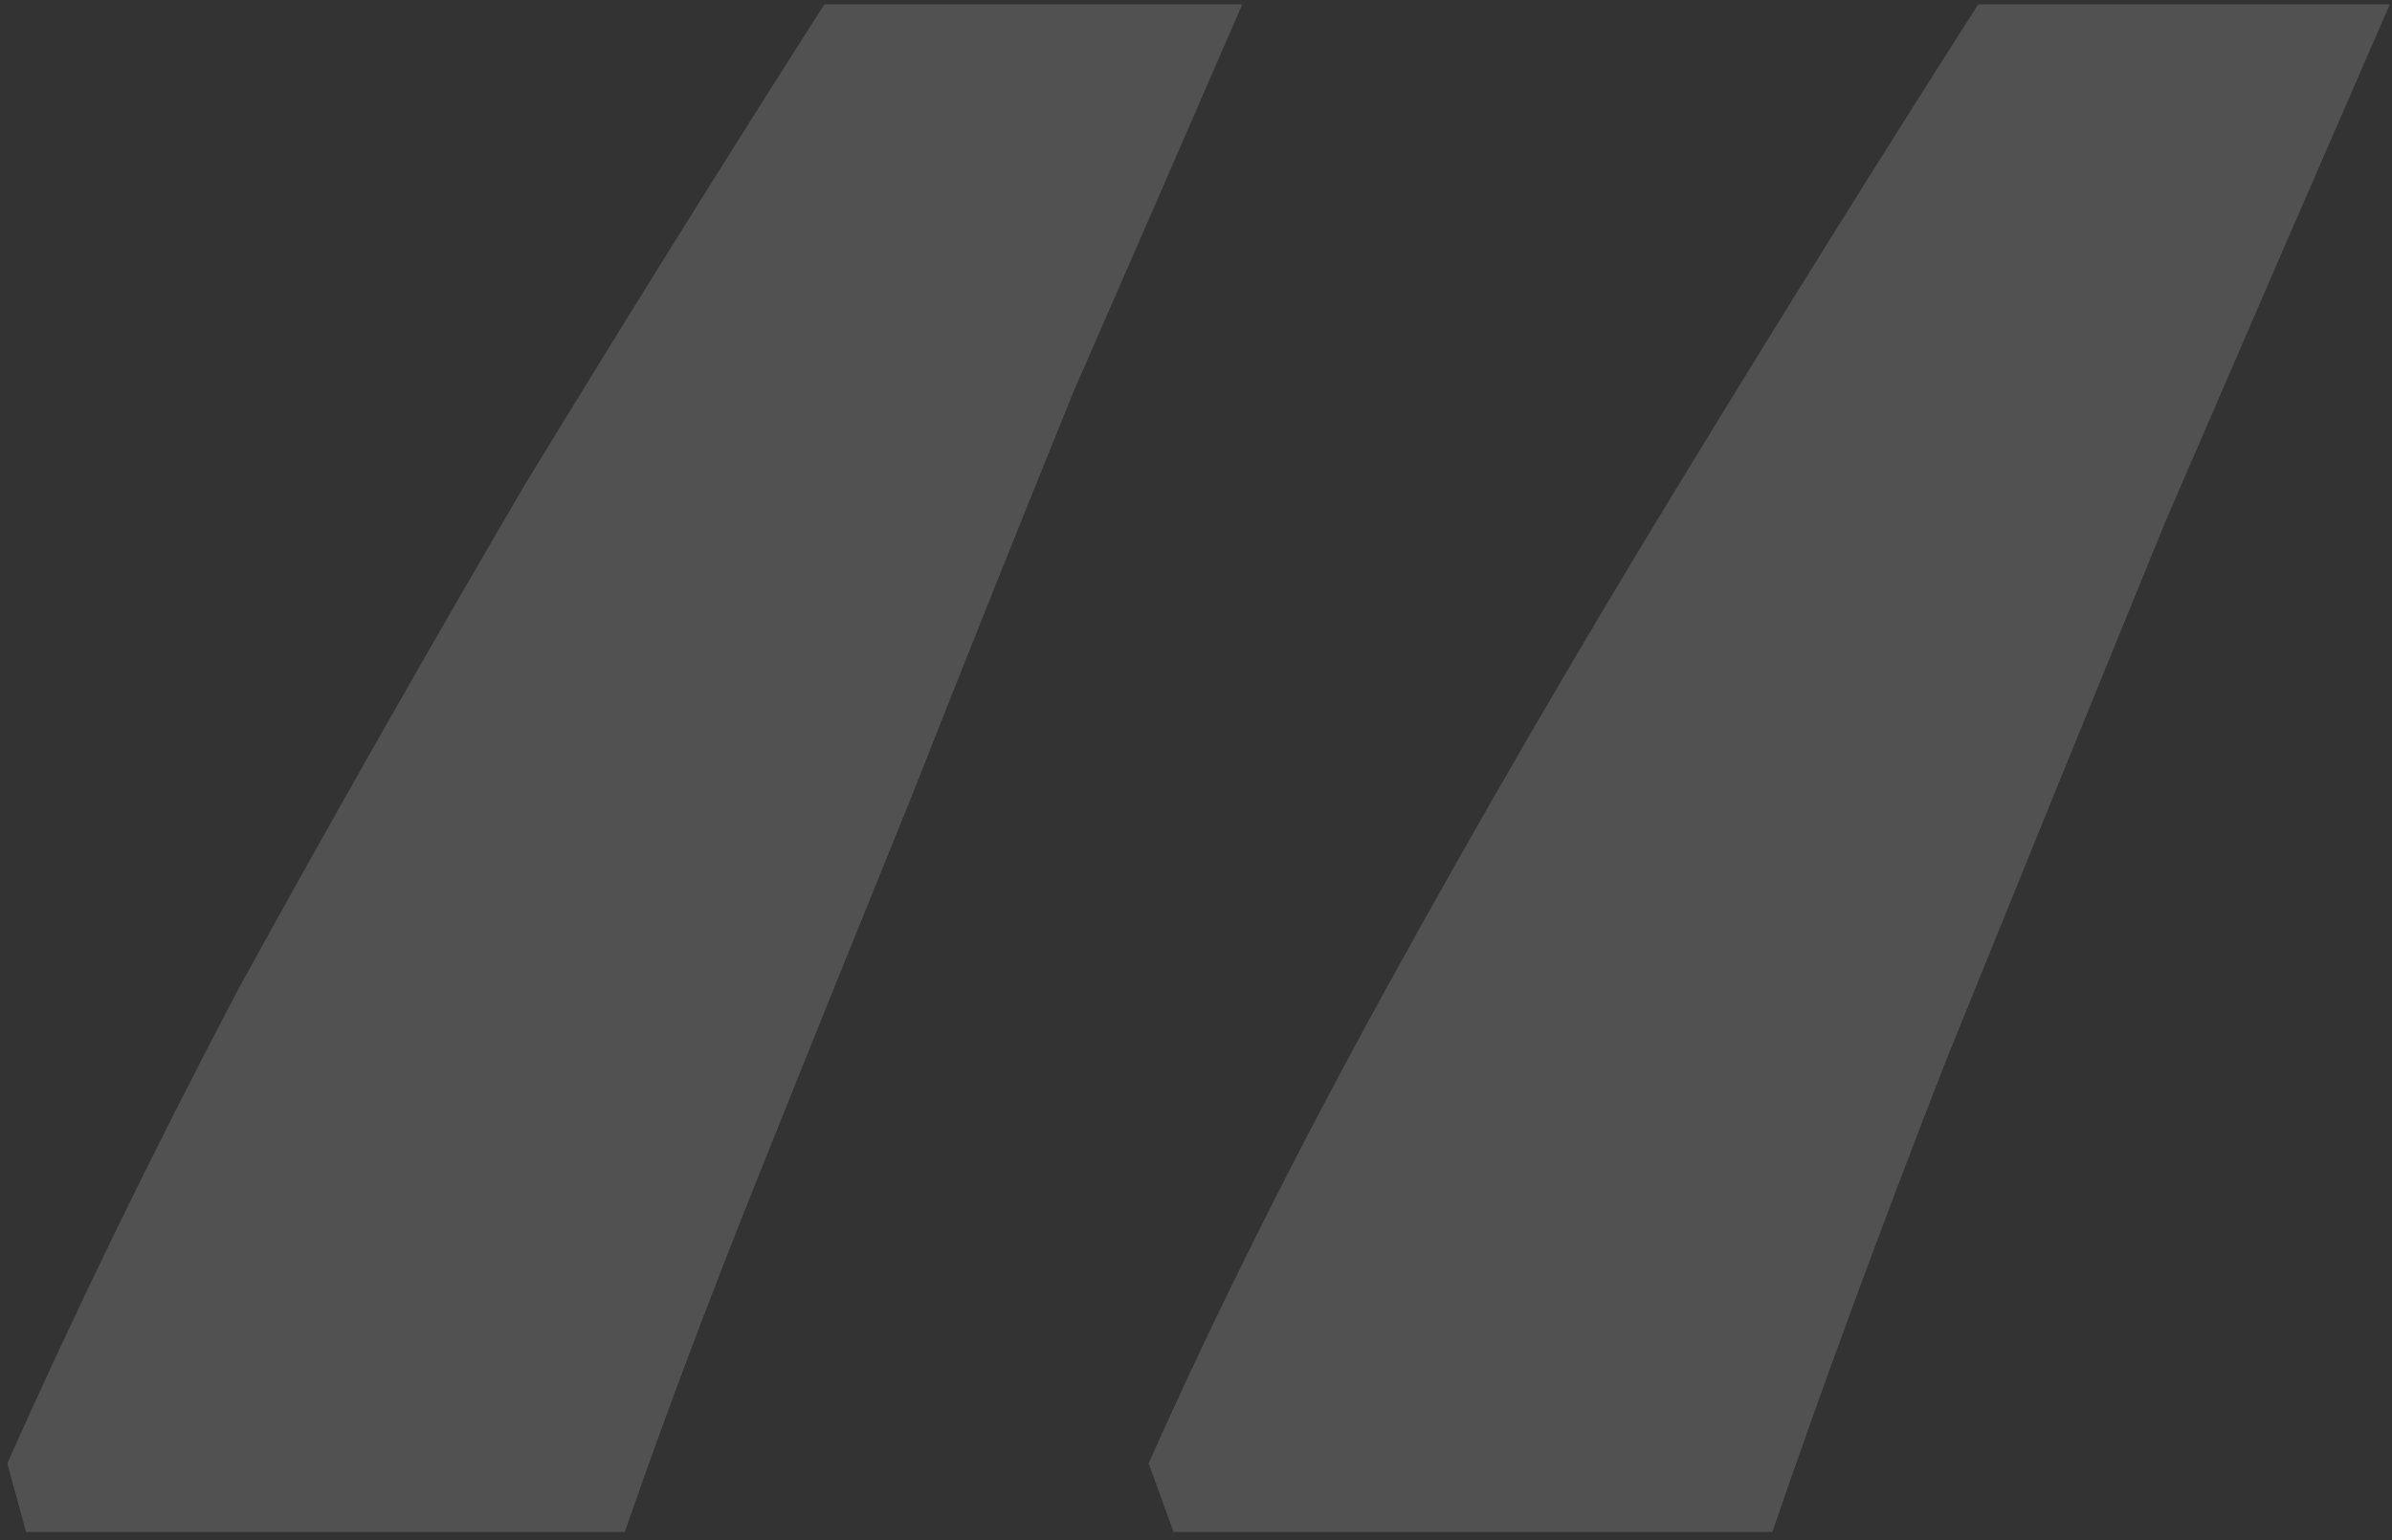 <svg width="163" height="105" viewBox="0 0 163 105" fill="none" xmlns="http://www.w3.org/2000/svg">
<rect x="0" y="0" width="163" height="105" fill="#333333" stroke="none"/>
<path d="M78.275 99.75C82.808 89.55 88.192 78.783 94.425 67.45C100.658 56.117 107.317 44.642 114.4 33.025C121.483 21.408 128.283 10.5 134.8 0.3H162.85C158.033 11.35 152.933 23.108 147.55 35.575C142.45 48.042 137.492 60.225 132.675 72.125C128.142 83.742 124.175 94.508 120.775 104.425H79.975L78.275 99.75ZM0.5 99.75C5.033 89.55 10.275 78.783 16.225 67.45C22.458 56.117 28.975 44.642 35.775 33.025C42.858 21.408 49.658 10.5 56.175 0.3H84.65C80.967 8.8 77.142 17.583 73.175 26.65C69.492 35.717 65.808 44.925 62.125 54.275C58.442 63.342 54.9 72.125 51.5 80.625C48.1 89.125 45.125 97.058 42.575 104.425H1.775L0.5 99.75Z" fill="white" fill-opacity="0.15"/>
</svg>
